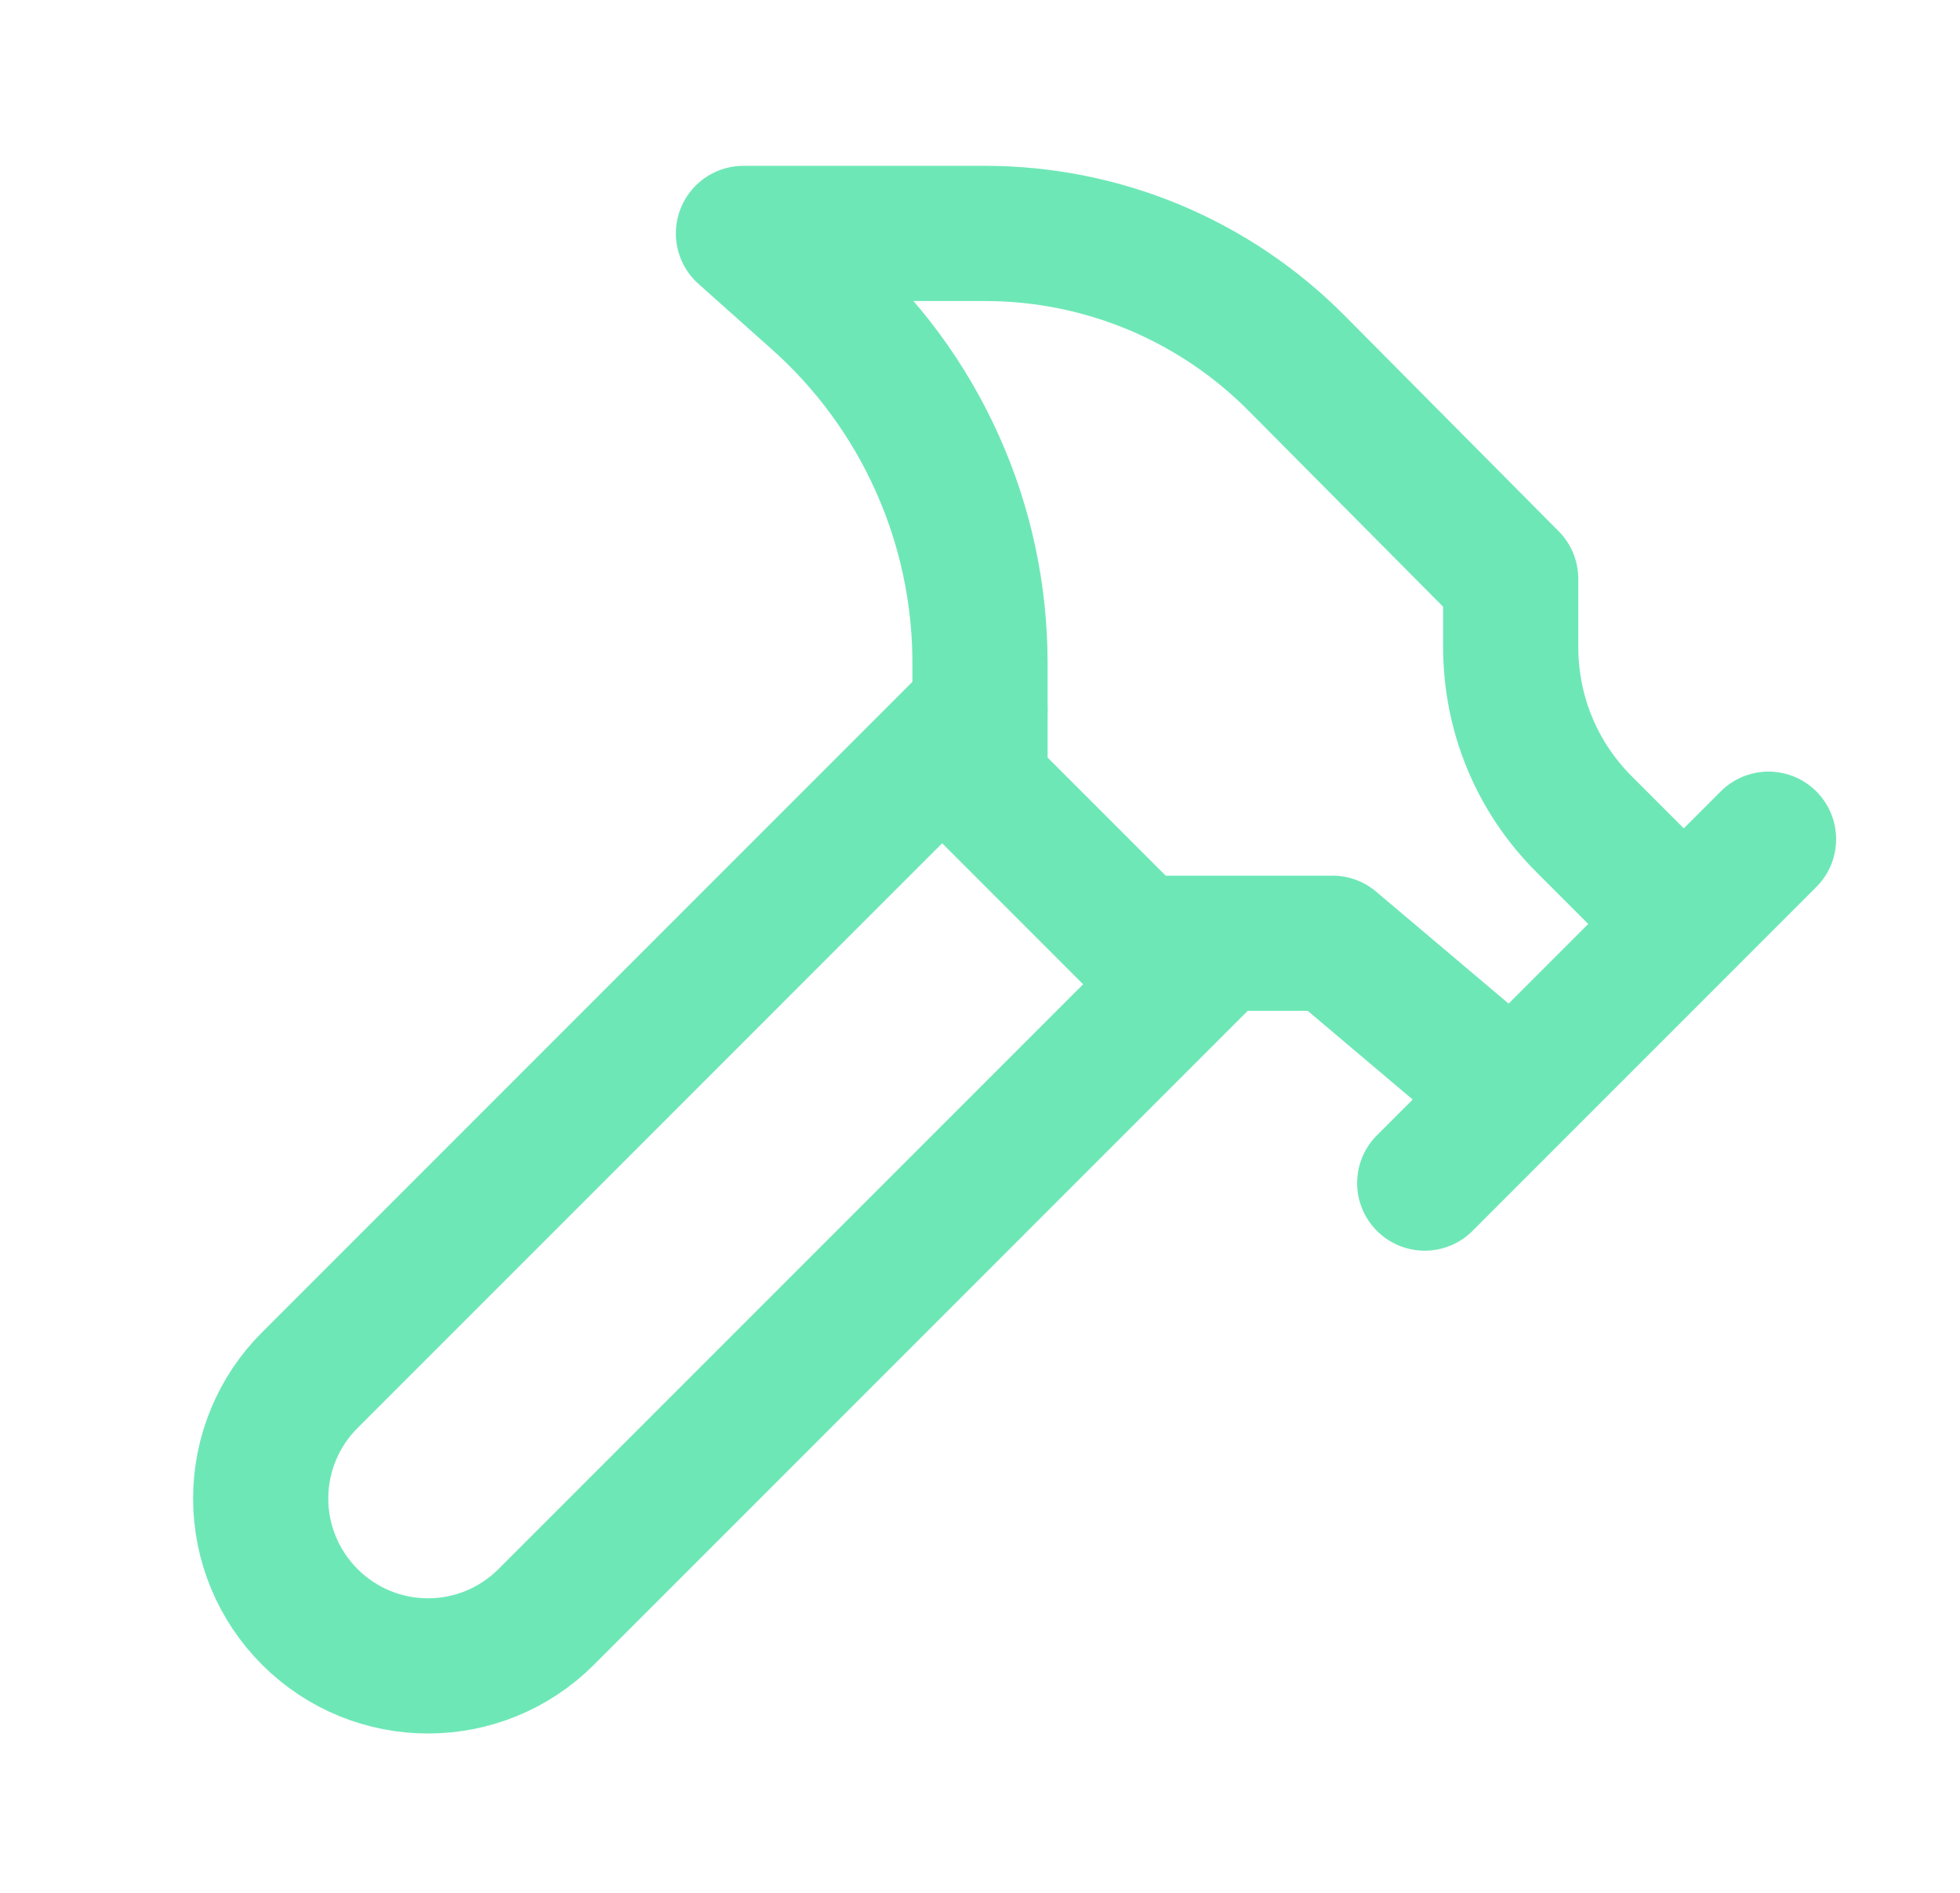 <svg width="29" height="28" viewBox="0 0 29 28" fill="none" xmlns="http://www.w3.org/2000/svg">
<path d="M18 14L8.083 23.917C7.115 24.885 5.551 24.885 4.583 23.917C4.353 23.687 4.17 23.414 4.046 23.114C3.921 22.814 3.857 22.492 3.857 22.167C3.857 21.842 3.921 21.52 4.046 21.22C4.17 20.919 4.353 20.646 4.583 20.417L14.5 10.5" stroke="#6EE7B7" stroke-width="2" stroke-linecap="round" stroke-linejoin="round"/>
<path d="M21.08 17.501L26.167 12.414" stroke="#6EE7B7" stroke-width="2" stroke-linecap="round" stroke-linejoin="round"/>
<path d="M24.895 13.65L23.437 12.191C22.737 11.492 22.352 10.558 22.352 9.566V8.563L19.178 5.366C18.576 4.761 17.86 4.28 17.071 3.951C16.282 3.623 15.436 3.454 14.582 3.453H11L12.073 4.41C12.836 5.086 13.446 5.916 13.864 6.845C14.283 7.774 14.499 8.781 14.5 9.8V11.62L16.833 13.953H19.715L22.352 16.181" stroke="#6EE7B7" stroke-width="2" stroke-linecap="round" stroke-linejoin="round"/>
</svg>

